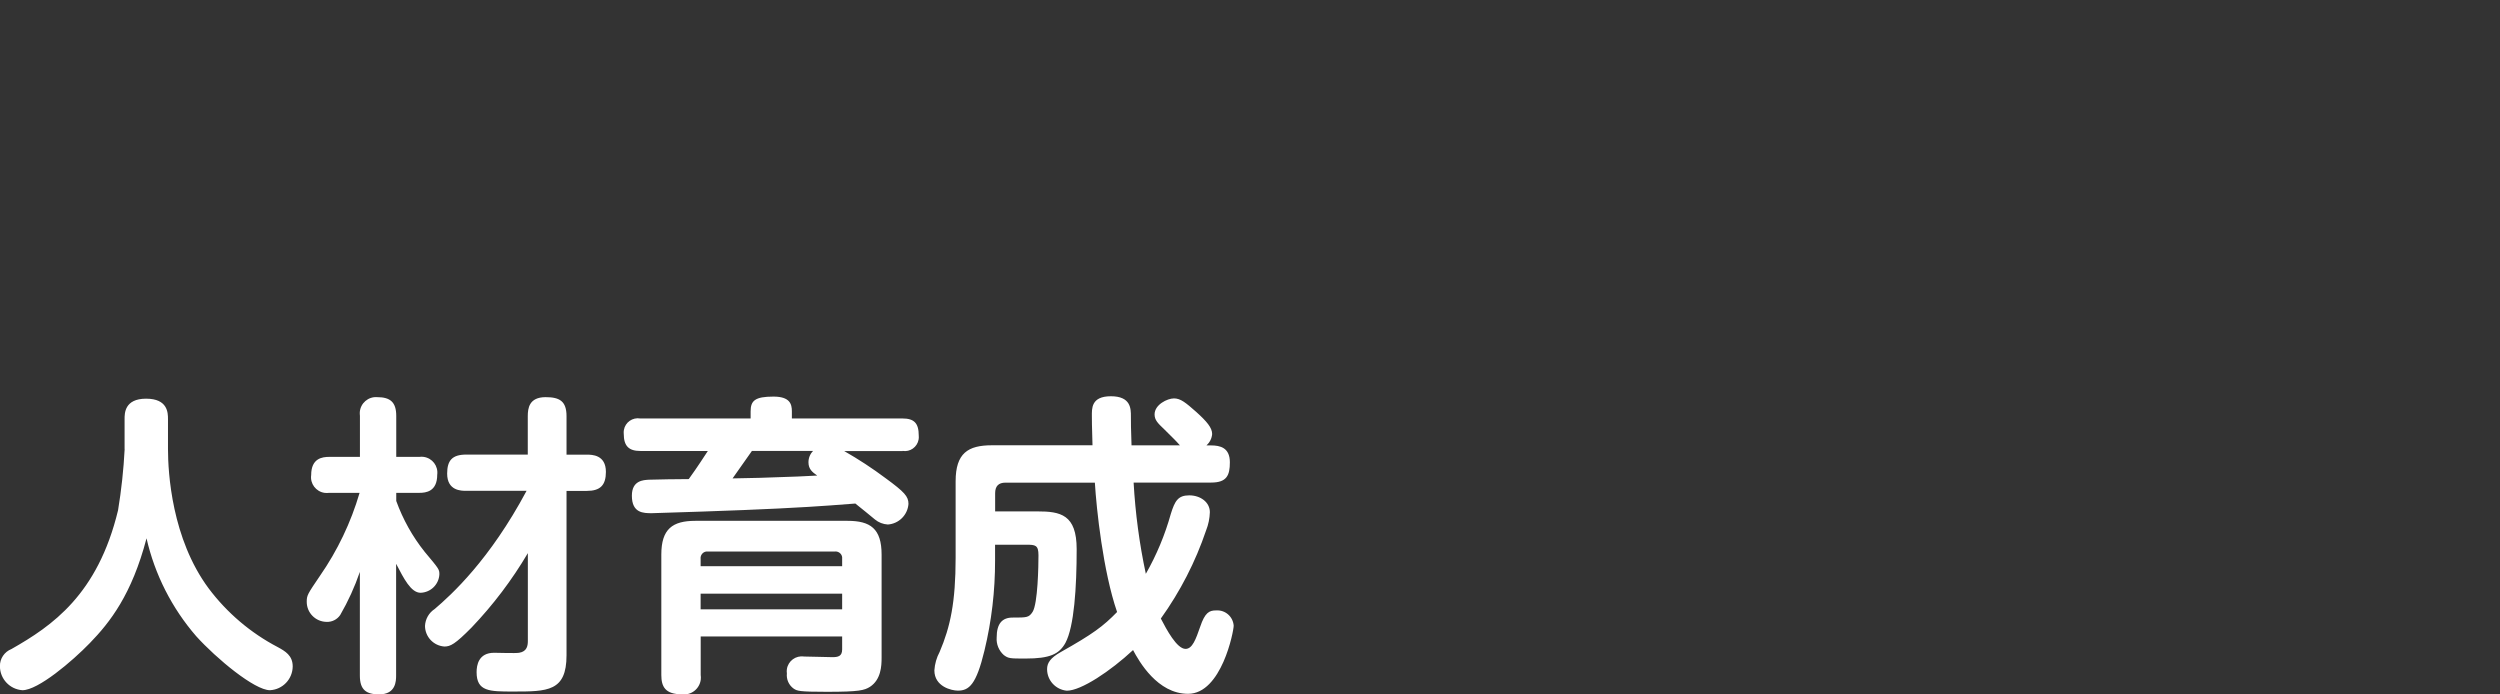 <?xml version="1.0" encoding="UTF-8"?>
<svg id="b" data-name="レイヤー_2" xmlns="http://www.w3.org/2000/svg" viewBox="0 0 360 100">
  <rect x="0" y="0" width="360" height="100" fill="#333333" stroke="none"/>
  <path id="c" data-name="パス_17139" d="M17.95,64.66c-.15,2.95-.47,5.9-.95,8.82-2.93,12.15-9.49,16.65-15.35,19.98-1.01.4-1.68,1.38-1.66,2.47,0,1.83,1.42,3.34,3.24,3.46,2.25,0,7.15-4.14,9.72-6.8,2.88-2.97,6.03-6.97,8.15-15.07,1.19,5.21,3.65,10.05,7.15,14.09,2.93,3.24,8.41,7.78,10.62,7.78,1.83-.09,3.26-1.59,3.28-3.42,0-1.58-1.08-2.2-2.16-2.79-3.9-2.04-7.3-4.93-9.95-8.46-5.31-7.16-5.85-16.65-5.85-20.07v-4.32c0-.9-.04-2.92-3.15-2.92s-3.1,2.12-3.1,2.92v4.32ZM75.82,70.69c-5.31,9.94-10.8,14.94-13.23,17.01-.83.54-1.34,1.44-1.39,2.43.01,1.57,1.23,2.86,2.79,2.97.86,0,1.53-.32,3.92-2.74,3.1-3.25,5.82-6.84,8.1-10.71v12.64c0,.63-.09,1.53-1.26,1.71-.5.09-3.01,0-3.6,0-2.25,0-2.52,1.8-2.52,2.79,0,2.79,1.85,2.79,5.26,2.79,4.95,0,7.69,0,7.69-5.22v-23.67h2.92c1.93,0,2.75-.81,2.75-2.74,0-2.48-2.03-2.48-2.75-2.48h-2.92v-5.54c0-2.16-.99-2.74-3.01-2.74-2.39,0-2.57,1.62-2.57,2.74v5.53h-8.86c-2.03,0-2.75.85-2.75,2.74,0,2.48,2.03,2.48,2.75,2.48h8.68ZM57.06,81.22c1.08,2.07,2.11,4.14,3.51,4.14,1.45-.05,2.63-1.2,2.7-2.65,0-.72-.04-.77-2.11-3.24-1.76-2.2-3.14-4.68-4.1-7.33v-1.17h3.33c.94,0,2.57-.18,2.57-2.61.17-1.25-.7-2.39-1.95-2.57-.21-.03-.41-.03-.62,0h-3.33v-5.9c0-1.98-.86-2.7-2.75-2.7-1.28-.1-2.4.87-2.5,2.15-.01.18,0,.37.02.55v5.9h-4.41c-.99,0-2.61.18-2.61,2.61-.18,1.24.68,2.39,1.92,2.57.23.03.46.03.69,0h4.36c-1.25,4.27-3.18,8.31-5.72,11.97-1.8,2.65-1.89,2.79-1.89,3.73,0,1.57,1.26,2.85,2.84,2.88.79.04,1.54-.34,1.98-.99,1.14-1.97,2.09-4.05,2.83-6.21v14.94c0,2.07.94,2.7,2.79,2.7,2.39,0,2.43-1.93,2.43-2.7v-16.06ZM121.27,91.66v1.85c0,1.03-.63,1.12-1.44,1.12-.54,0-3.38-.09-4.05-.09-1.18-.18-2.29.63-2.47,1.82-.03.2-.03.41,0,.61-.09.86.28,1.7.99,2.2.5.32.76.45,4.77.45,4.72,0,5.4-.22,6.21-.72,1.58-1.04,1.67-2.97,1.67-4.19v-14.85c0-3.74-1.62-4.86-4.9-4.86h-21.92c-3.29,0-4.9,1.17-4.9,4.86v17.33c0,1.67.54,2.79,2.97,2.79,1.33.17,2.54-.78,2.71-2.11.03-.23.02-.46-.01-.68v-5.54h20.39ZM100.89,80.5c-.07-.52.29-1.01.81-1.08.09-.01.18-.01.27,0h18.22c.52-.07,1.01.29,1.08.81.01.09.01.18,0,.27v1.03h-20.38v-1.03ZM121.27,87.74h-20.38v-2.25h20.38v2.25ZM129.96,64.93c1.09.19,2.13-.55,2.32-1.64.03-.18.04-.37.02-.56,0-1.8-.67-2.47-2.34-2.47h-15.93v-1.03c0-1.03-.27-2.12-2.65-2.12-2.65,0-3.29.58-3.29,2.12v1.03h-15.89c-1.11-.19-2.17.55-2.36,1.66-.03.18-.04.36-.02.54,0,1.8.76,2.48,2.39,2.48h9.72c-.63.94-1.35,2.11-2.75,4.05-.9,0-5.22.05-5.76.09-.76.05-2.43.09-2.43,2.3,0,2.52,1.67,2.52,2.88,2.52.36,0,13-.4,18.14-.67,6.66-.32,9.72-.63,11.16-.72.49.36,2.43,1.98,2.83,2.3.52.43,1.17.68,1.85.72,1.59-.11,2.86-1.38,2.97-2.97,0-1.08-.58-1.71-3.28-3.69-1.91-1.43-3.91-2.74-5.98-3.92h8.42ZM117.09,64.93c-.44.44-.68,1.04-.67,1.66,0,.94.54,1.4,1.26,1.89-.4,0-2.38.14-2.83.14-4.46.18-6.93.23-9.36.27.4-.58,2.34-3.33,2.79-3.96h8.82ZM173.74,64.12c.47-.41.76-.99.81-1.62,0-.9-.76-1.8-2.3-3.19-1.53-1.35-2.25-1.94-3.2-1.94s-2.79.9-2.79,2.3c0,.81.45,1.26,1.4,2.16,1.4,1.4,1.57,1.53,2.25,2.3h-6.97c-.09-2.43-.09-3.33-.09-4.19,0-1.08,0-2.88-2.88-2.88s-2.74,1.8-2.74,2.88c0,.04,0,1.76.09,4.18h-14.49c-3.42,0-5.22,1.12-5.22,5.18v11.02c0,6.39-.76,9.94-2.3,13.55-.44.82-.7,1.73-.76,2.66,0,2.34,2.47,2.92,3.38,2.92,1.62,0,2.65-.86,3.83-5.76,1.03-4.26,1.54-8.62,1.53-13v-2.25h4.5c1.31,0,1.75.05,1.75,1.53s-.09,6.97-.85,8.15c-.54.81-.81.81-2.88.81-1.49,0-2.29.86-2.29,2.88-.07.96.32,1.89,1.03,2.52.67.5.9.5,3.15.5,3.47,0,4.82-.63,5.72-2.25,1.26-2.34,1.62-8.01,1.62-13.5,0-5-2.34-5.44-5.67-5.44h-6.07v-2.61c0-1.03.49-1.53,1.49-1.53h12.87c.23,3.78,1.17,12.73,3.2,18.63-2.02,2.07-3.47,3.15-8.1,5.76-1.53.86-1.98,1.58-1.98,2.47,0,1.61,1.23,2.95,2.84,3.1,2.07,0,6.3-2.84,9.54-5.85.86,1.62,3.51,6.3,7.92,6.3,4.82,0,6.57-9,6.57-9.81-.09-1.3-1.21-2.29-2.52-2.2-.02,0-.03,0-.05,0-.95,0-1.57.32-2.25,2.34-.63,1.8-1.12,3.2-2.11,3.2-1.26,0-2.74-2.79-3.56-4.37,2.79-3.89,4.99-8.17,6.52-12.7.33-.83.51-1.72.54-2.61,0-1.44-1.35-2.43-2.97-2.43s-2.07.81-2.65,2.66c-.84,3.02-2.05,5.92-3.6,8.64-.93-4.33-1.51-8.72-1.76-13.14h11.16c2.25,0,2.7-1.03,2.7-2.92,0-2.11-1.4-2.43-2.7-2.43h-.63Z" fill="#fff"/>
</svg>